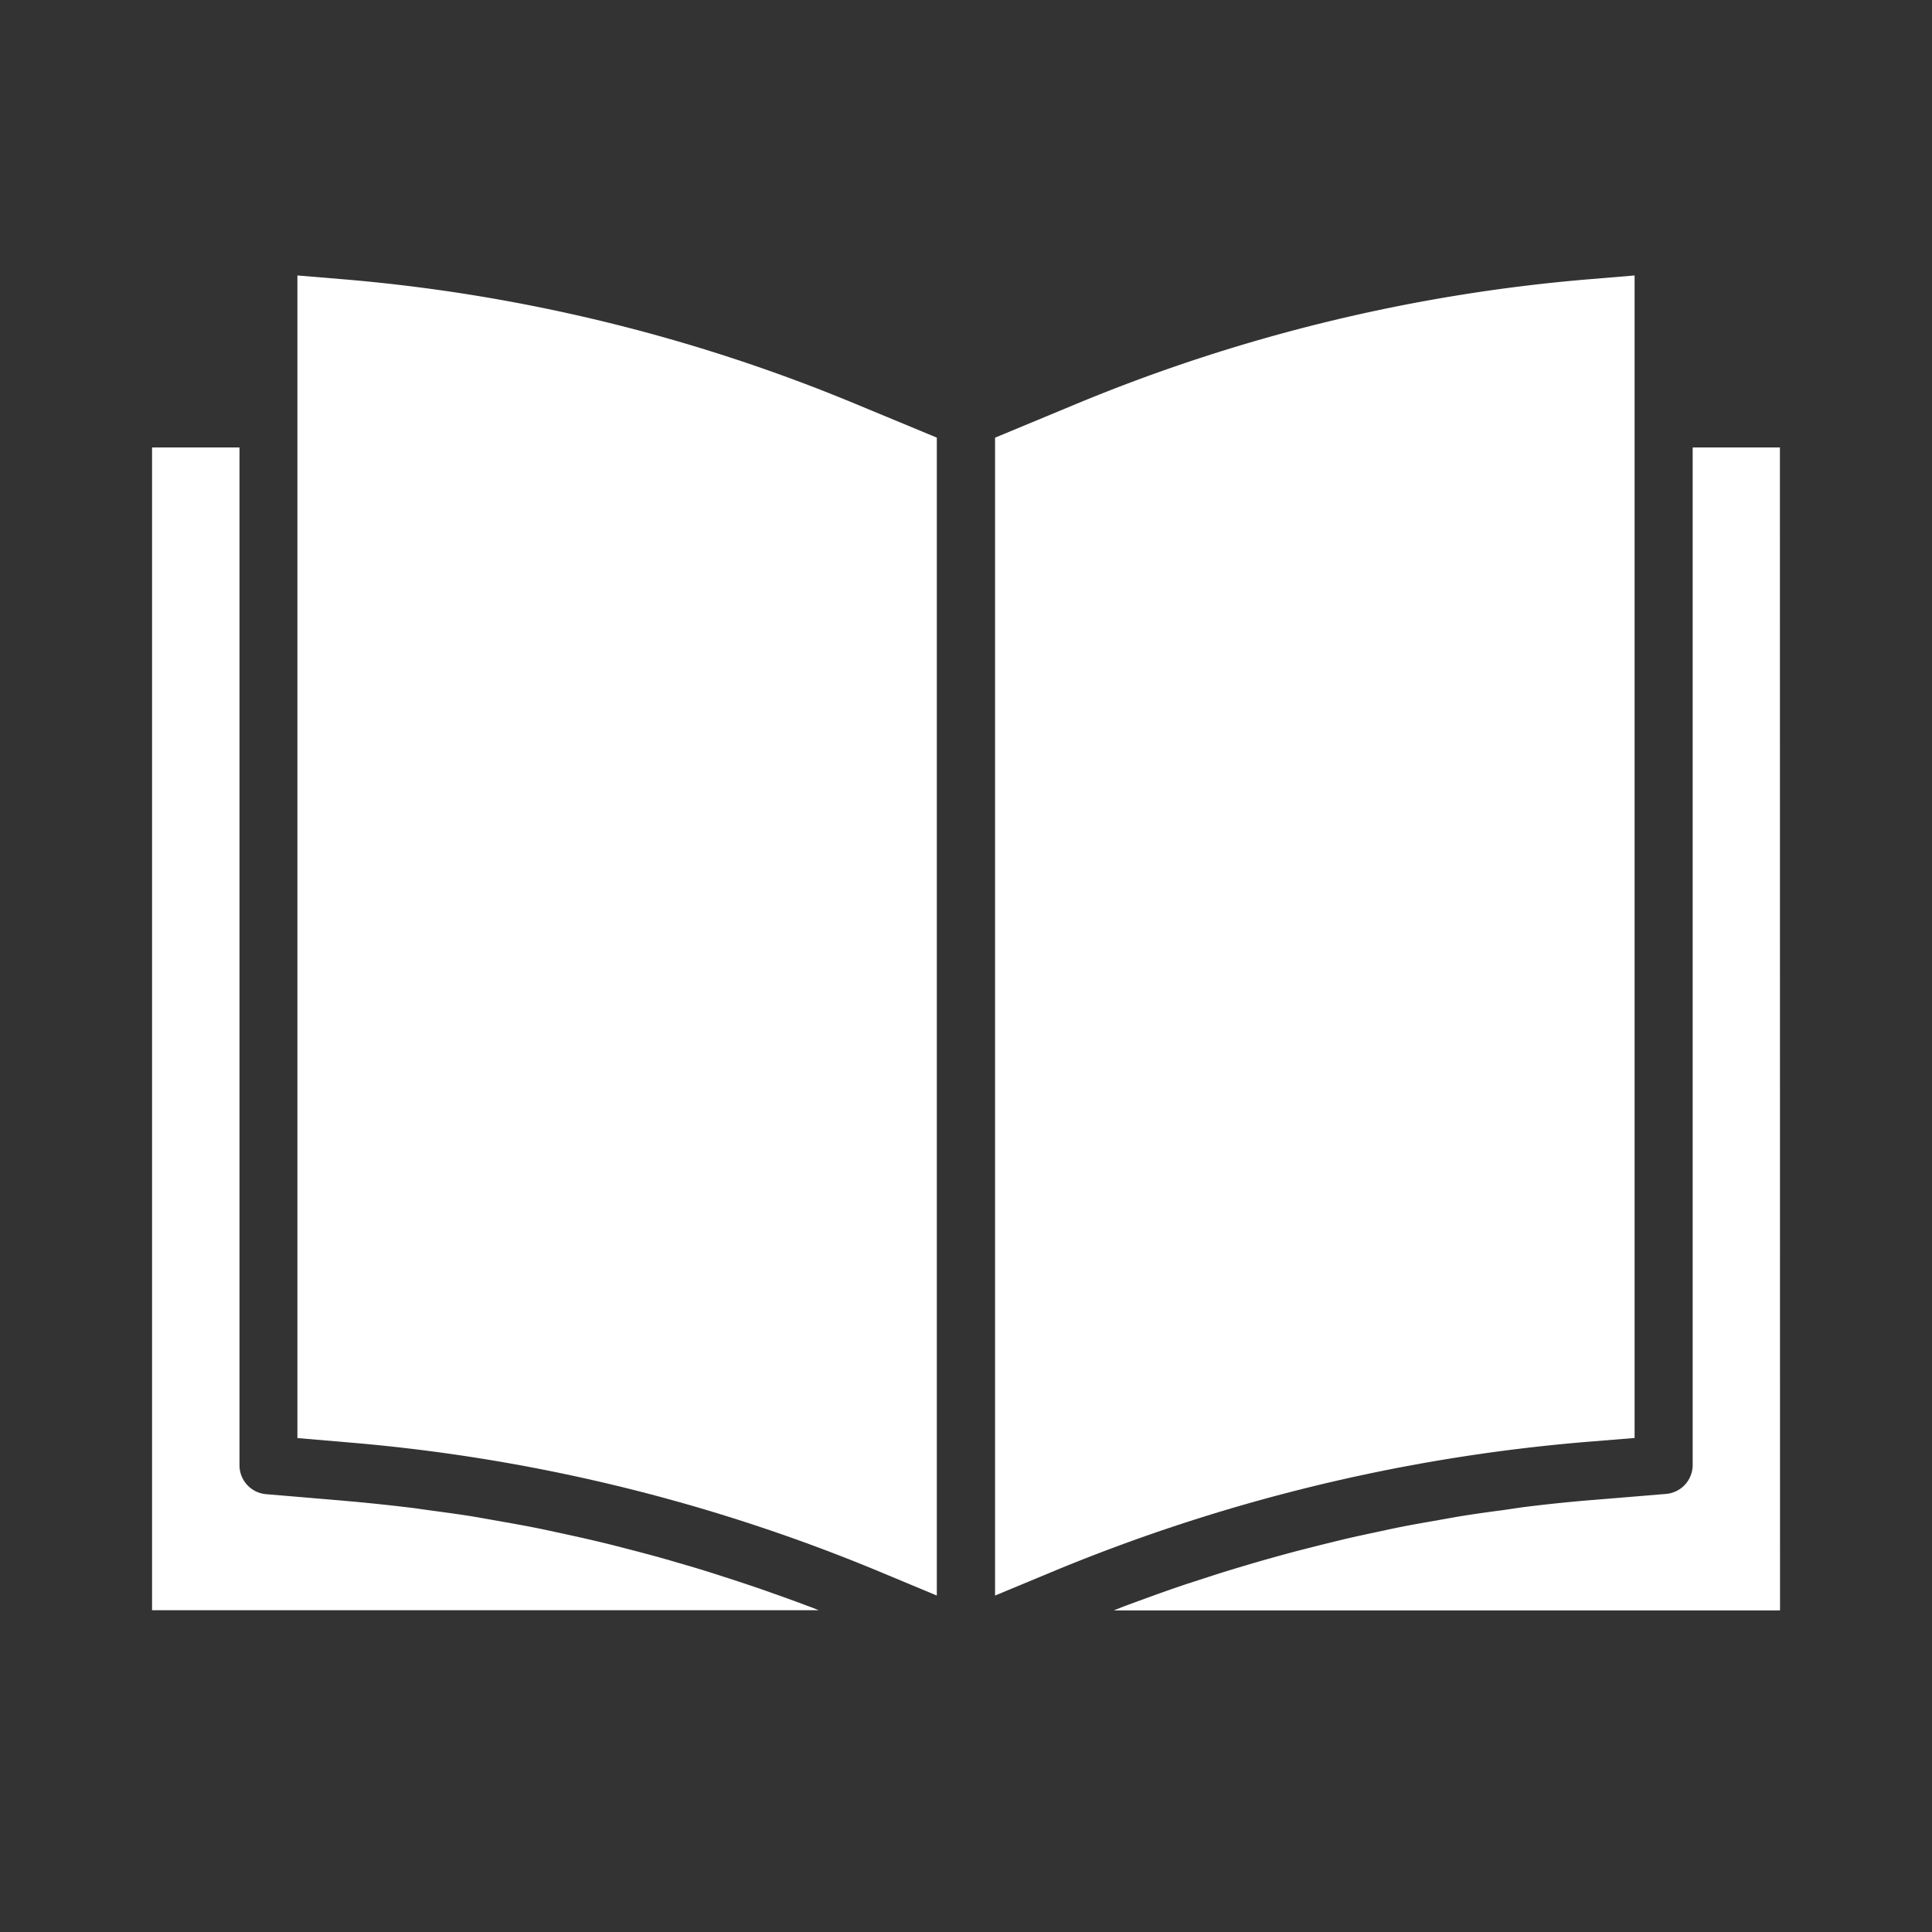 <?xml version="1.0" encoding="UTF-8"?> <svg xmlns="http://www.w3.org/2000/svg" width="47" height="47" viewBox="0 0 47 47"><rect x="0" y="0" width="47" height="47" fill="#333333" stroke="none"/><path d="M247.558,68.281V40l-1.079.09A41.5,41.5,0,0,0,233.9,43.157l-1.9.789V72.114l1.383-.575A43.171,43.171,0,0,1,246.4,68.375Z" transform="translate(-207.793 -33.299)" fill="#fff"></path><path d="M280.849,87.3h-2.122v24.751a.707.707,0,0,1-.649.707l-1.811.149q-.784.065-1.564.161c-.169.02-.336.047-.5.071-.35.047-.7.094-1.048.149-.2.032-.4.07-.607.106-.312.055-.624.109-.935.17-.212.043-.424.09-.641.136-.3.063-.593.127-.887.2-.221.053-.441.108-.66.164-.286.071-.571.147-.856.227-.221.061-.443.125-.663.19-.283.084-.562.168-.841.258l-.655.212q-.419.141-.835.292c-.212.077-.424.154-.641.235-.1.037-.193.076-.29.114h16.208Z" transform="translate(-237.549 -76.415)" fill="#fff"></path><path d="M41.079,40.09,40,40V68.283l1.255.107a42.882,42.882,0,0,1,13,3.182l1.3.542V43.945l-1.9-.788A41.5,41.5,0,0,0,41.079,40.09Z" transform="translate(-32.765 -33.299)" fill="#fff"></path><path d="M0,87.3v28.287H16.22c-.087-.034-.174-.071-.262-.1-.2-.077-.406-.151-.61-.225-.287-.1-.574-.206-.864-.3q-.314-.106-.629-.206-.43-.141-.863-.266c-.212-.062-.424-.125-.636-.184-.291-.08-.582-.157-.874-.232-.212-.055-.424-.109-.641-.16-.3-.071-.594-.136-.892-.2-.212-.046-.424-.093-.636-.135-.308-.061-.618-.115-.928-.17l-.609-.107c-.342-.054-.685-.1-1.028-.146-.173-.023-.345-.051-.518-.07q-.778-.094-1.556-.161l-1.9-.161a.707.707,0,0,1-.647-.707V87.3Z" transform="translate(3.699 -76.415)" fill="#fff"></path><rect width="47" height="47" fill="none"></rect></svg> 